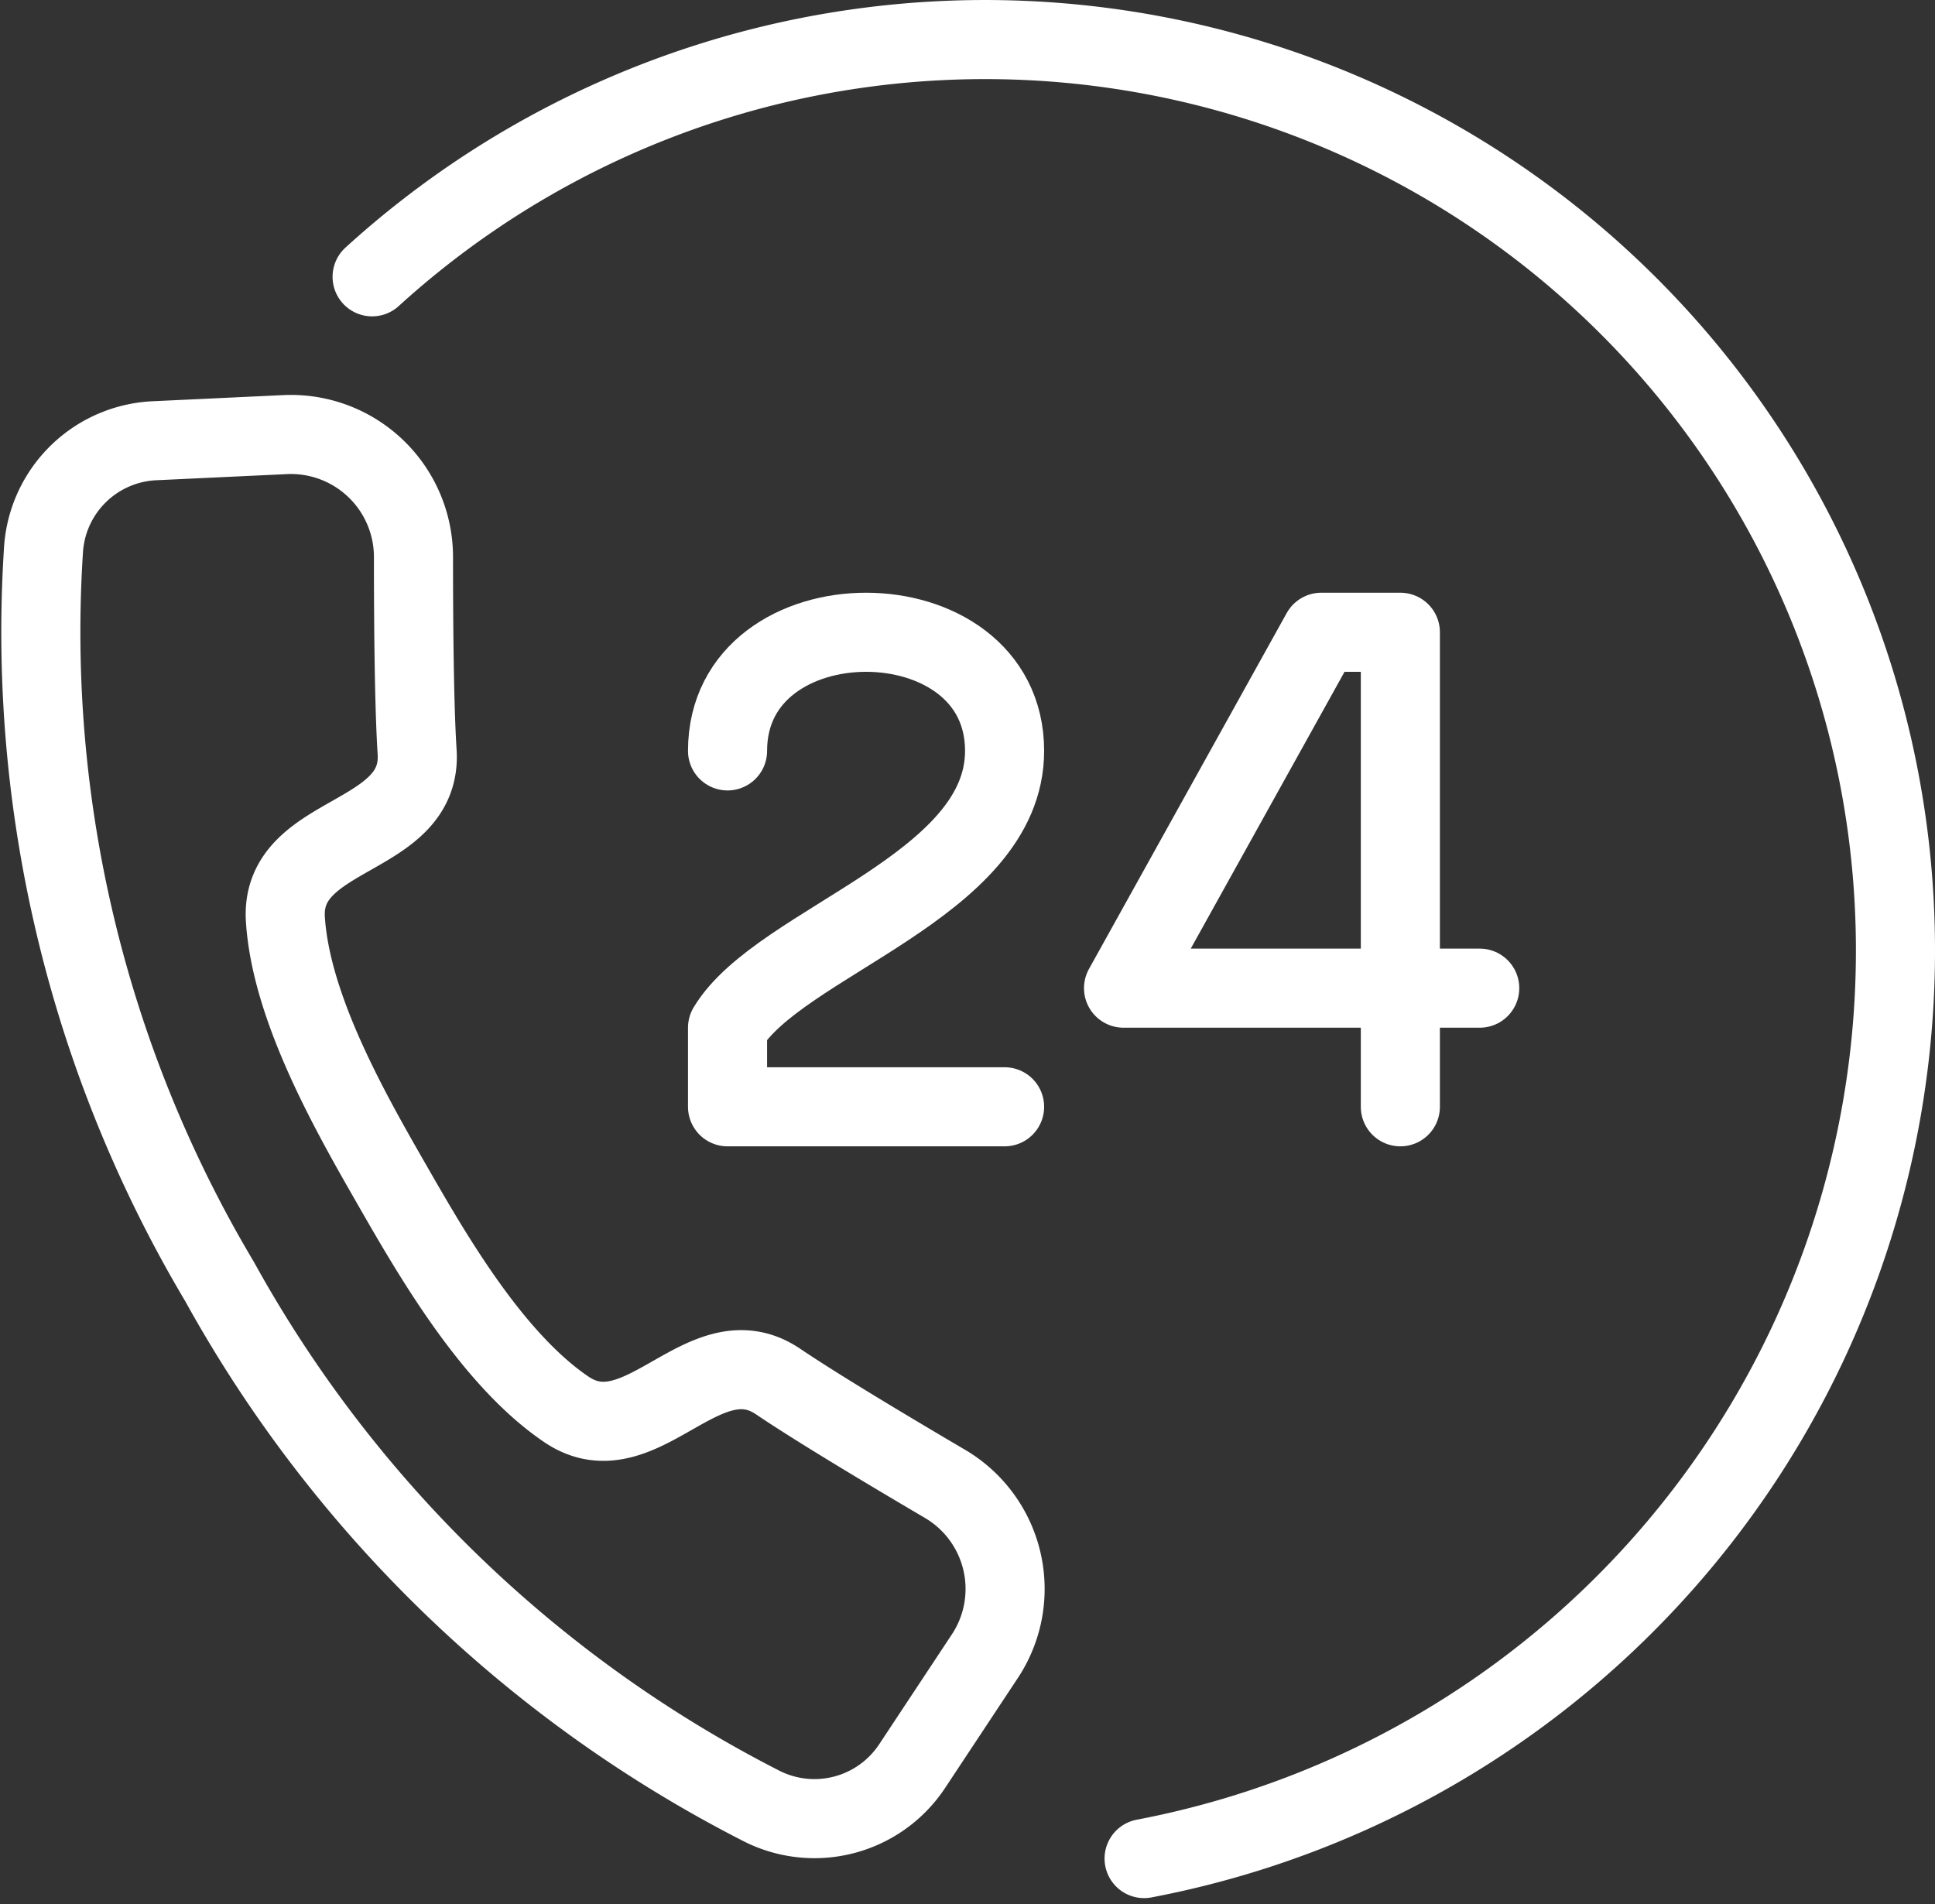 <svg xmlns="http://www.w3.org/2000/svg" width="48.932" height="48.157" viewBox="0 0 48.932 48.157">
  <rect x="0" y="0" width="48.932" height="48.157" fill="#333333" stroke="none"/>
  <g id="Group_50976" data-name="Group 50976" transform="translate(-51.579 -5587.511)">
    <g id="Group_50974" data-name="Group 50974" transform="translate(36 5572)">
      <g id="Group_50977" data-name="Group 50977">
        <path id="Path_43312" data-name="Path 43312" d="M38.644,60.175a2.962,2.962,0,0,1-3.785,1.018A32.542,32.542,0,0,1,21.134,47.924,32.115,32.115,0,0,1,16.682,29.37,2.949,2.949,0,0,1,19.5,26.656L22.82,26.5a3.1,3.1,0,0,1,3.215,3.091c0,1.759.019,3.8.092,4.931.146,2.264-3.476,1.976-3.331,4.24s1.668,4.919,2.683,6.689,2.537,4.424,4.421,5.7,3.476-1.977,5.36-.7c.94.636,2.69,1.687,4.209,2.58A3.083,3.083,0,0,1,40.5,57.369Z" fill="none" stroke="#fff" stroke-linecap="round" stroke-linejoin="round" stroke-width="2"/>
        <path id="Path_43313" data-name="Path 43313" d="M24.989,22.511a23.022,23.022,0,0,1,38.522,17,23.369,23.369,0,0,1-19,23" fill="none" stroke="#fff" stroke-linecap="round" stroke-linejoin="round" stroke-width="2"/>
        <g id="Group_50609" data-name="Group 50609">
          <path id="Path_43314" data-name="Path 43314" d="M40.983,43.5H33.977v-2c1.306-2.172,7.006-3.571,7.006-7,0-4-7.006-4-7.006,0" fill="none" stroke="#fff" stroke-linecap="round" stroke-linejoin="round" stroke-width="2"/>
          <path id="Path_43315" data-name="Path 43315" d="M50.991,43.5v-12h-2l-5,9h9.007" fill="none" stroke="#fff" stroke-linecap="round" stroke-linejoin="round" stroke-width="2"/>
        </g>
      </g>
    </g>
  </g>
</svg>
